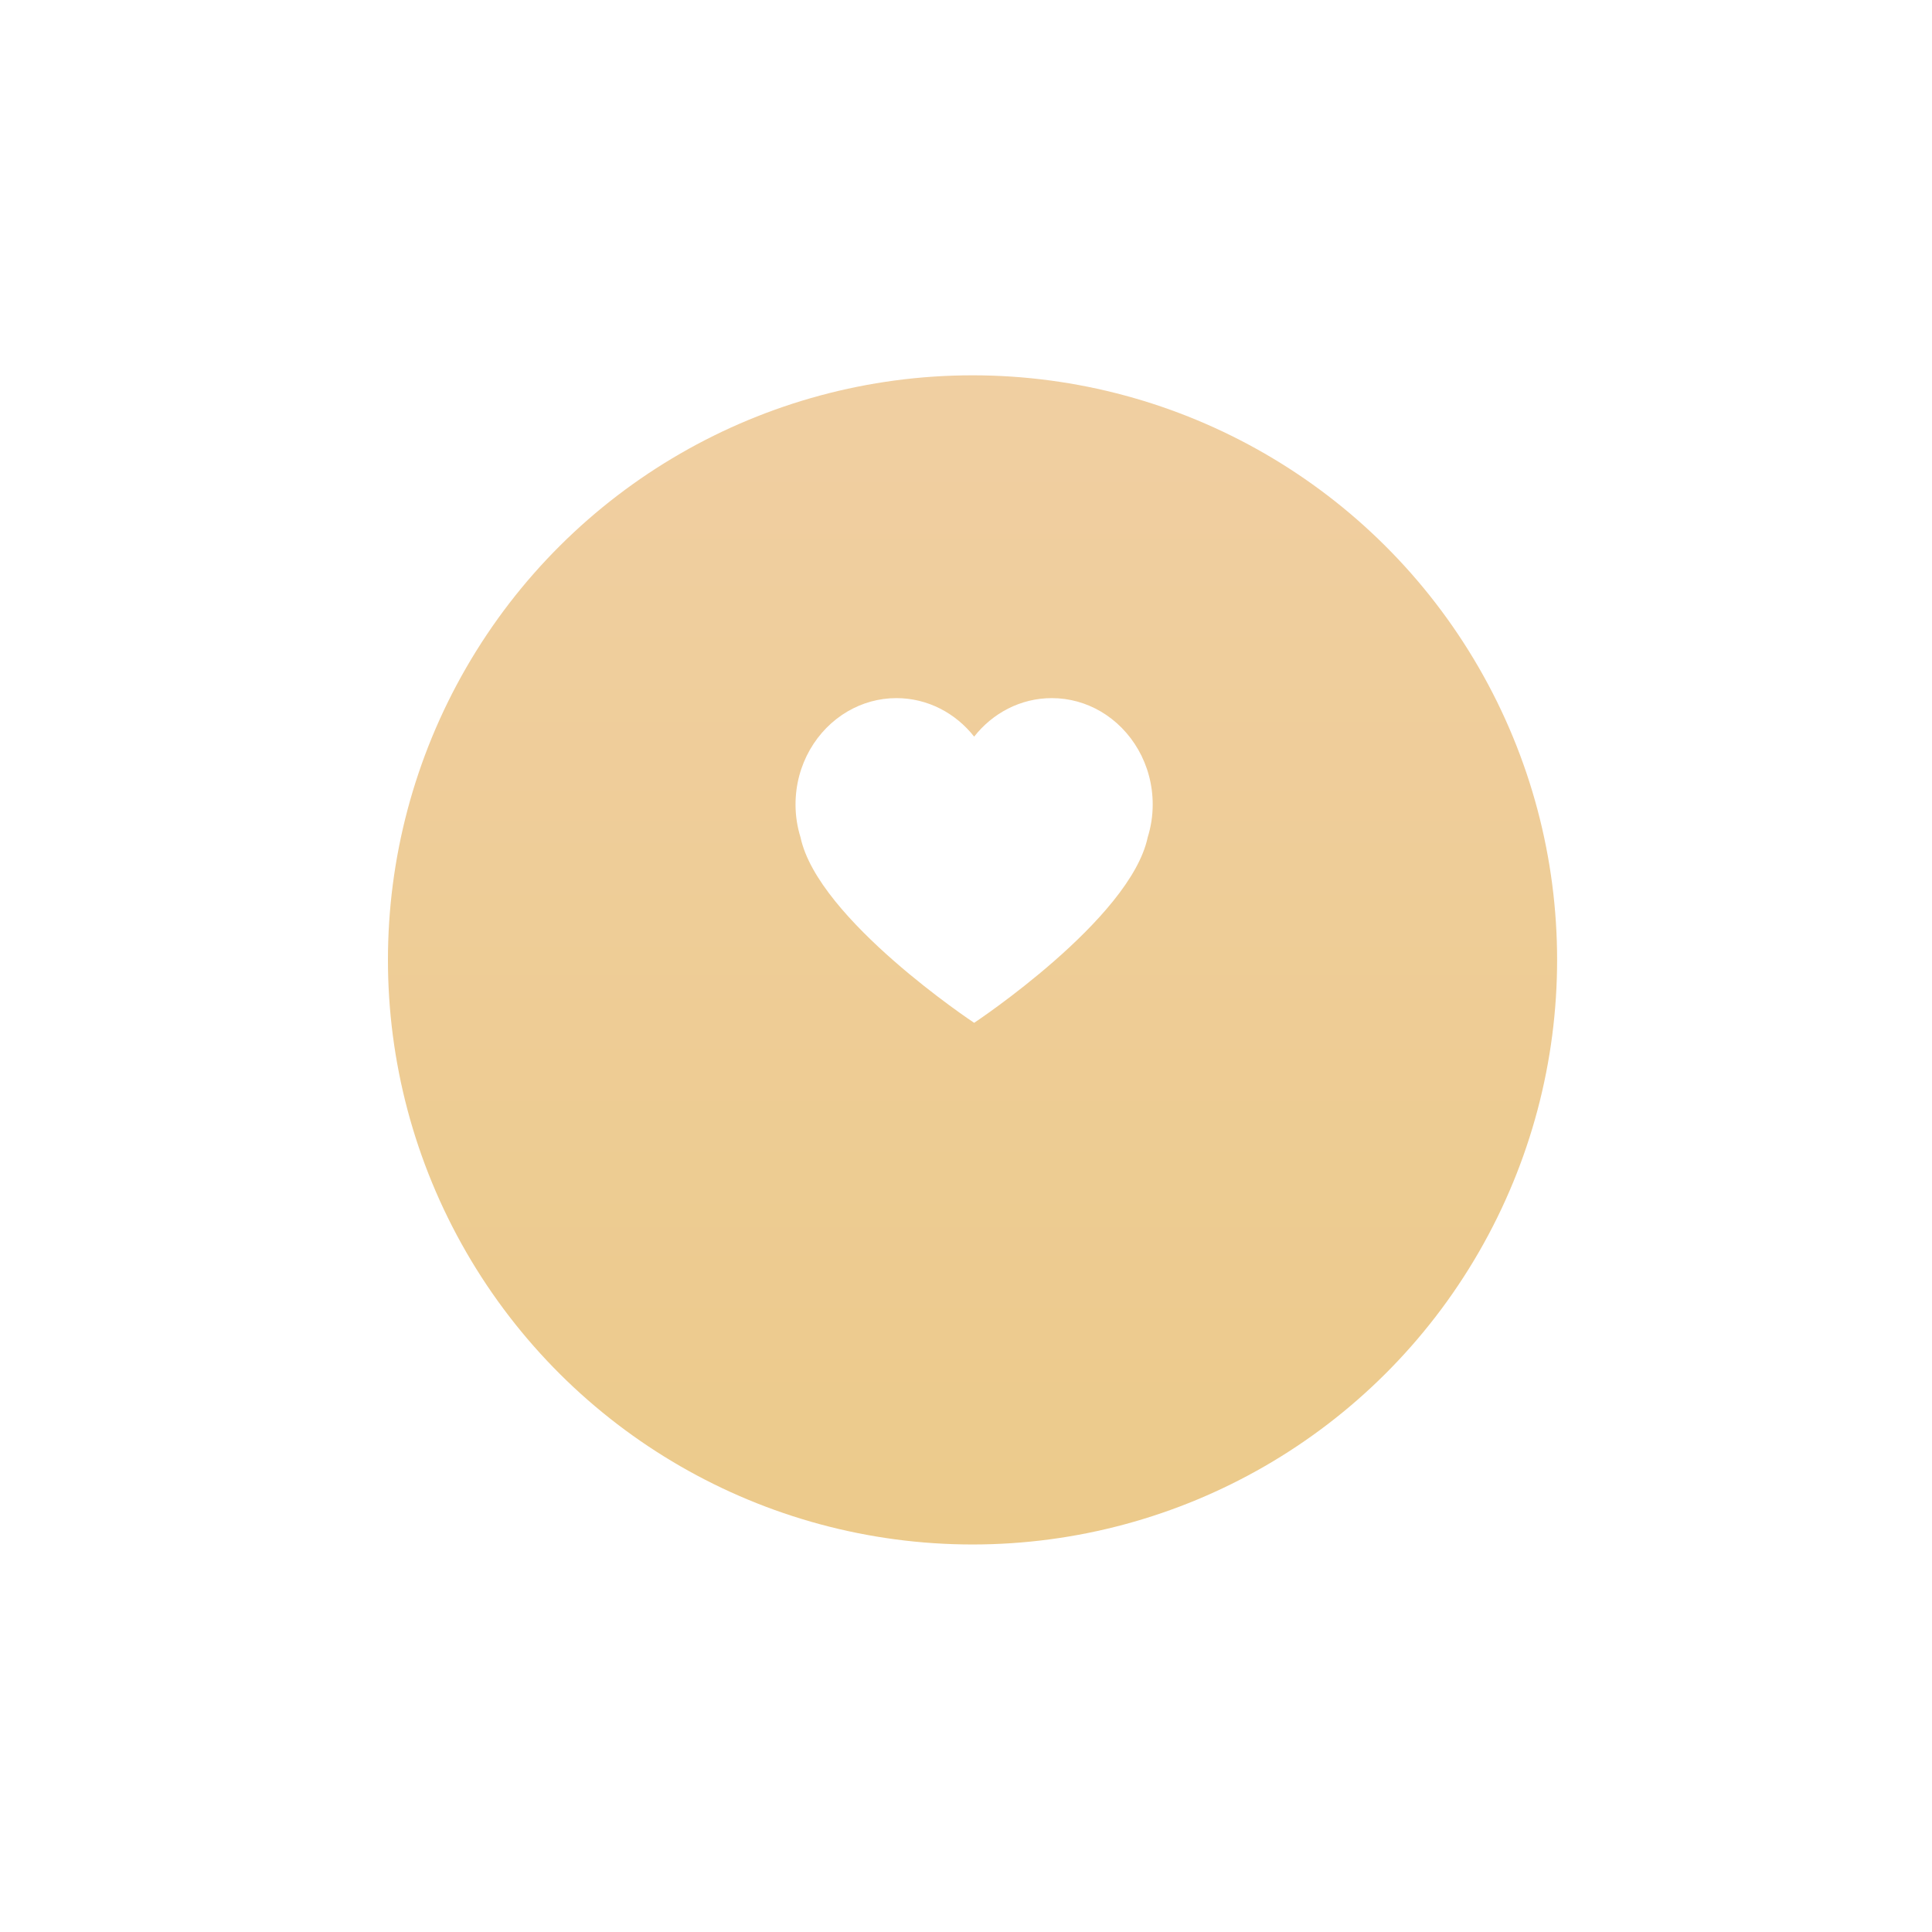 <?xml version="1.0" encoding="UTF-8"?> <svg xmlns="http://www.w3.org/2000/svg" width="119" height="119" viewBox="0 0 119 119" fill="none"> <g filter="url(#filter0_d)"> <ellipse cx="59.902" cy="52.124" rx="36.007" ry="36.007" transform="rotate(90 59.902 52.124)" fill="url(#paint0_linear)"></ellipse> </g> <path d="M67.787 43.815C66.896 43.297 65.874 43 64.784 43C62.861 43 61.139 43.924 60.002 45.372C58.859 43.924 57.139 43 55.213 43C54.126 43 53.106 43.297 52.213 43.815C50.298 44.933 49 47.083 49 49.553C49 50.261 49.109 50.939 49.307 51.573C50.373 56.627 60.002 63 60.002 63C60.002 63 69.624 56.627 70.692 51.573C70.89 50.939 71 50.26 71 49.553C71 47.084 69.702 44.934 67.787 43.815Z" fill="white"></path> <defs> <filter id="filter0_d" x="0.896" y="0.117" width="118.014" height="118.014" filterUnits="userSpaceOnUse" color-interpolation-filters="sRGB"> <feFlood flood-opacity="0" result="BackgroundImageFix"></feFlood> <feColorMatrix in="SourceAlpha" type="matrix" values="0 0 0 0 0 0 0 0 0 0 0 0 0 0 0 0 0 0 127 0"></feColorMatrix> <feOffset dy="7"></feOffset> <feGaussianBlur stdDeviation="11.5"></feGaussianBlur> <feColorMatrix type="matrix" values="0 0 0 0 0.925 0 0 0 0 0.792 0 0 0 0 0.553 0 0 0 0.65 0"></feColorMatrix> <feBlend mode="normal" in2="BackgroundImageFix" result="effect1_dropShadow"></feBlend> <feBlend mode="normal" in="SourceGraphic" in2="effect1_dropShadow" result="shape"></feBlend> </filter> <linearGradient id="paint0_linear" x1="-9.214" y1="52.538" x2="146.402" y2="52.538" gradientUnits="userSpaceOnUse"> <stop stop-color="#F2D1AC"></stop> <stop offset="1" stop-color="#E9C77B"></stop> </linearGradient> </defs> </svg> 